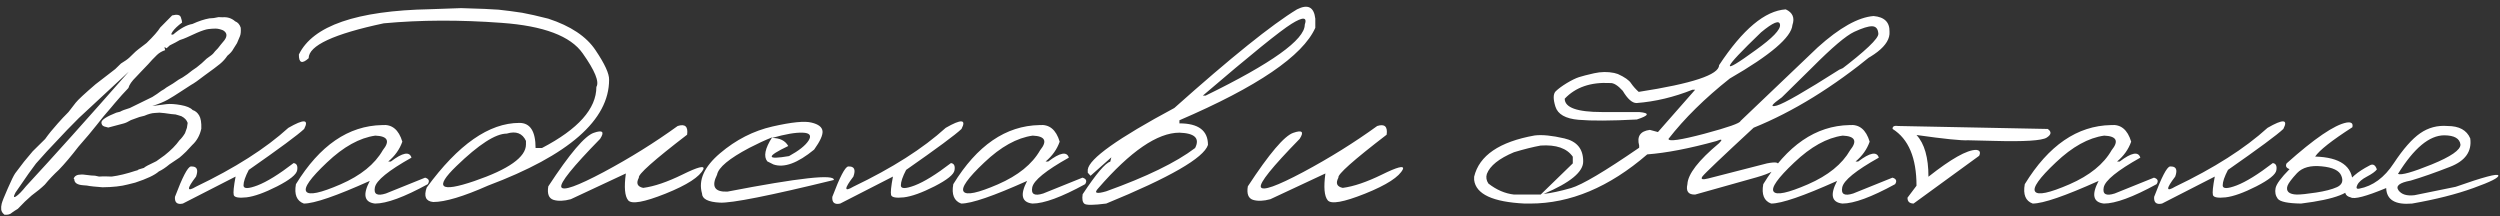 <?xml version="1.0" encoding="UTF-8"?> <svg xmlns="http://www.w3.org/2000/svg" width="1574" height="136" viewBox="0 0 1574 136" fill="none"><rect x="0" y="0" width="1574" height="136" fill="#333333" stroke="none"/><path d="M108.391 9.703C111.516 8.922 113.339 9.312 113.859 10.875C114.38 12.372 114.641 13.479 114.641 14.195C111.841 16.279 109.855 18.167 108.684 19.859C107.512 21.552 107.642 22.171 109.074 21.715C113.436 17.939 117.473 15.725 121.184 15.074C125.025 13.316 128.573 12.145 131.828 11.559C133.586 11.559 135.507 11.298 137.59 10.777L140.129 10.875C143.189 10.615 145.826 11.461 148.039 13.414C149.732 14.065 150.904 15.4 151.555 17.418C151.75 19.762 151.587 21.552 151.066 22.789C150.611 23.961 149.992 25.426 149.211 27.184C148.299 28.681 147.518 29.918 146.867 30.895C146.216 32.197 144.979 33.596 143.156 35.094C141.919 36.982 140.357 38.707 138.469 40.27C136.646 41.767 133.423 44.176 128.801 47.496C124.96 50.491 122.128 52.477 120.305 53.453L113.371 57.945C110.832 59.638 108.26 61.233 105.656 62.73C103.117 64.163 99.862 65.497 95.891 66.734L104.875 65.562C107.284 65.302 110.279 65.497 113.859 66.148C117.505 66.799 119.979 67.841 121.281 69.273C122.974 69.794 124.341 70.934 125.383 72.691C126.424 74.449 126.88 77.216 126.75 80.992C125.839 85.224 123.918 88.674 120.988 91.344L117.18 95.445C115.422 97.138 114.022 98.408 112.98 99.254C112.134 99.775 110.051 101.174 106.73 103.453C104.322 105.471 102.076 106.969 99.992 107.945C97.453 110.224 92.505 112.568 85.148 114.977L80.461 116.148C76.359 117.255 71.053 117.841 64.543 117.906L58.879 117.418L56.438 117.125L54.777 116.832L52.336 116.637C48.625 116.376 46.77 115.107 46.77 112.828L46.379 112.535C46.9 110.777 48.462 109.898 51.066 109.898H52.336L57.414 110.484L59.172 110.582H59.66L62.395 111.168L64.445 111.07H67.082L70.305 111.168C74.797 110.582 79.777 109.378 85.246 107.555L86.711 107.164C86.581 106.904 87.883 106.415 90.617 105.699C91.073 105.113 93.677 103.714 98.43 101.5L103.605 97.789C107.642 94.599 110.767 91.441 112.98 88.316C114.283 87.079 115.454 85.582 116.496 83.824L117.668 80.504L118.156 77.379C117.57 75.621 116.268 74.221 114.25 73.18L112.395 72.594L110.344 72.008H109.953C109.237 72.008 107.121 71.747 103.605 71.227L100.383 70.934L97.356 71.129C95.598 71.194 93.449 71.78 90.91 72.887L87.785 73.668C86.678 74.124 84.888 74.775 82.414 75.621C80.591 76.728 79.029 77.444 77.727 77.769C76.49 78.095 73.299 78.941 68.156 80.309L65.617 79.625C64.445 79.234 63.859 78.356 63.859 76.988C64.055 75.361 67.18 73.342 73.234 70.934L75.578 70.348C76.62 69.697 78.671 68.915 81.731 68.004L95.891 61.07C98.104 59.703 99.96 58.434 101.457 57.262C102.694 56.611 103.833 55.862 104.875 55.016C107.74 53.388 110.279 51.76 112.492 50.133C113.99 49.417 115.812 48.277 117.961 46.715C120.044 45.022 121.997 43.59 123.82 42.418C124.992 41.507 126.066 40.628 127.043 39.781C128.02 38.87 129.029 37.926 130.07 36.949C132.609 35.191 134.074 34.02 134.465 33.434C134.855 32.848 135.767 31.838 137.199 30.406L138.957 28.16L141.301 25.328C143.254 22.659 142.961 20.576 140.422 19.078C138.664 18.362 137.102 18.004 135.734 18.004C134.432 18.004 132.935 18.102 131.242 18.297C129.615 18.492 127.206 19.273 124.016 20.641C120.891 22.008 118.742 22.984 117.57 23.57C116.464 24.091 114.999 24.645 113.176 25.23C111.678 26.142 109.595 27.249 106.926 28.551L104.875 30.406L103.605 29.625V30.016L103.996 31.578C101.978 32.229 100.253 33.238 98.82 34.605C96.672 36.689 94.849 38.609 93.352 40.367L89.055 44.859L85.637 48.473C82.967 51.077 81.372 53.388 80.852 55.406L76.75 59.801L72.16 65.074L70.207 67.418C66.757 71.324 63.632 75.1 60.832 78.746C58.033 82.327 54.224 86.852 49.406 92.32C44.784 98.31 40.682 103.16 37.102 106.871C33.846 109.866 30.884 112.991 28.215 116.246C26.066 118.329 23.299 120.608 19.914 123.082L15.715 126.891C14.022 128.583 12.525 130.113 11.223 131.48C9.79 132.327 8.586 133.108 7.609 133.824C6.503 134.931 4.908 135.387 2.824 135.191C1.587 134.215 0.904 133.141 0.773 131.969C0.643 130.797 0.741 129.56 1.066 128.258C1.392 126.891 2.661 123.701 4.875 118.688C7.089 113.609 8.651 110.419 9.562 109.117C10.539 107.815 12.395 105.374 15.129 101.793L20.598 95.25L28.41 87.535C30.624 84.41 33.26 81.155 36.32 77.769C38.925 74.84 40.715 72.919 41.691 72.008C42.733 71.031 43.612 70.022 44.328 68.981C45.109 67.874 46.216 66.441 47.648 64.684C49.081 62.861 53.247 58.987 60.148 53.062L67.375 47.496L72.551 43.492L76.164 39.977C78.573 38.544 80.363 37.275 81.535 36.168C82.707 35.061 83.716 34.085 84.562 33.238C85.409 32.327 87.981 30.276 92.277 27.086C96.574 22.919 99.439 19.664 100.871 17.32L108.391 9.703ZM22.648 102.965L18.059 109.215L9.758 121.227C8.391 123.831 8.488 124.645 10.051 123.668C11.613 122.691 13.729 120.543 16.398 117.223C33.586 98.668 55.135 74.644 81.047 45.152L49.699 74.254L42.277 81.773L29.387 95.445L22.648 102.965ZM181.535 80.504C191.366 74.84 194.686 75.068 191.496 81.188C187.655 84.833 176.034 93.427 156.633 106.969C154.419 111.201 153.312 114.456 153.312 116.734C153.312 118.948 156.242 118.948 162.102 116.734C168.026 114.456 175.611 109.768 184.855 102.672C186.809 102.932 187.557 104.43 187.102 107.164C186.711 109.833 182.512 113.219 174.504 117.32C166.561 121.357 160.116 123.668 155.168 124.254C150.285 124.775 147.616 124.286 147.16 122.789C146.77 121.227 147.16 117.353 148.332 111.168L115.129 128.16C111.548 128.941 109.888 127.542 110.148 123.961C114.836 111.526 118.156 105.146 120.109 104.82C123.951 104.56 125.057 106.676 123.43 111.168C117.505 118.915 117.505 121.031 123.43 117.516C147.909 105.797 167.277 93.46 181.535 80.504ZM240.617 78.746C246.802 78.16 251.034 81.643 253.312 89.195C251.62 94.013 248.658 98.18 244.426 101.695H246.086C253.508 96.031 257.837 95.217 259.074 99.254C244.556 107.392 236.874 113.642 236.027 118.004C235.181 122.301 237.492 123.57 242.961 121.812L267.668 111.852C270.077 112.568 270.63 113.935 269.328 115.953C254.484 124.091 243.417 128.16 236.125 128.16C229.354 127.379 228.247 122.626 232.805 113.902C211.646 123.408 197.811 128.16 191.301 128.16C186.809 126.533 185.148 122.464 186.32 115.953C201.294 91.539 219.393 79.137 240.617 78.746ZM205.852 102.281C195.435 112.112 191.105 118.232 192.863 120.641C194.621 123.049 201.815 121.52 214.445 116.051C227.141 110.517 235.995 103.355 241.008 94.566C245.695 88.772 244.133 85.712 236.32 85.387C226.424 86.754 216.268 92.385 205.852 102.281ZM305.07 5.602L313.859 6.09L321.281 6.969L328.801 8.043C333.098 8.824 338.566 10.061 345.207 11.754C359.335 16.376 369.263 23.017 374.992 31.676C380.786 40.27 383.618 46.454 383.488 50.23C383.488 75.556 358.098 97.757 307.316 116.832C291.757 123.733 280.233 127.184 272.746 127.184C268.059 126.728 266.691 123.701 268.645 118.102C288.501 90.953 307.967 77.379 327.043 77.379C333.814 77.379 337.199 82.652 337.199 93.199H341.203C364.055 81.285 375.48 68.46 375.48 54.723C377.434 51.533 374.569 44.501 366.887 33.629C359.27 22.691 342.245 16.279 315.812 14.391C289.445 12.438 264.706 12.535 241.594 14.684C210.083 21.389 194.328 28.713 194.328 36.656C190.161 40.432 188.111 39.651 188.176 34.312C196.965 16.213 224.504 6.708 270.793 5.797L290.324 5.113L305.07 5.602ZM287.297 104.625C273.234 118.232 277.01 121.357 298.625 114C320.305 106.578 331.145 98.896 331.145 90.953V88.707C328.931 83.889 324.895 82.359 319.035 84.117C312.004 84.117 301.424 90.953 287.297 104.625ZM426.652 79.332C431.34 77.835 433.326 79.658 432.609 84.801C411.646 100.882 401.522 109.898 402.238 111.852C400.35 115.367 401.262 117.516 404.973 118.297C411.874 117.385 420.109 114.586 429.68 109.898C439.315 105.146 443.71 104.007 442.863 106.48C440.585 111.298 432.642 116.441 419.035 121.91C405.493 127.314 397.648 128.714 395.5 126.109C393.352 123.505 392.863 117.874 394.035 109.215L359.367 125.426C355.07 126.598 351.424 126.728 348.43 125.816C345.5 124.84 344.426 122.008 345.207 117.32C358.684 96.747 368.221 85.517 373.82 83.629C379.419 81.676 380.754 82.945 377.824 87.438C360.507 105.146 352.368 115.27 353.41 117.809C354.517 120.348 363.404 117.19 380.07 108.336C396.737 99.417 412.264 89.749 426.652 79.332ZM486.418 79.625C498.462 76.891 506.633 76.077 510.93 77.184C515.292 78.225 517.603 80.016 517.863 82.555C518.124 85.029 516.366 88.902 512.59 94.176C502.238 102.704 493.71 105.829 487.004 103.551L483.098 101.598C480.624 98.538 481.633 93.492 486.125 86.461C481.568 88.284 476.783 90.497 471.77 93.102C459.074 99.807 452.303 105.439 451.457 109.996C447.746 117.418 449.927 120.966 458 120.641C503.182 111.917 525.513 109.475 524.992 113.316C484.562 123.212 460.637 127.965 453.215 127.574C445.793 127.184 442.049 125.263 441.984 121.812C439.576 113.414 443.352 104.983 453.312 96.519C463.339 87.991 474.374 82.359 486.418 79.625ZM486.027 86.852C490.975 86.852 494.393 88.544 496.281 91.93C482.219 98.635 482.382 100.751 496.77 98.277C502.954 94.892 507.056 91.637 509.074 88.512C511.092 85.322 509.855 83.662 505.363 83.531C500.936 83.336 494.491 84.443 486.027 86.852ZM595.402 80.504C605.233 74.84 608.553 75.068 605.363 81.188C601.522 84.833 589.901 93.427 570.5 106.969C568.286 111.201 567.18 114.456 567.18 116.734C567.18 118.948 570.109 118.948 575.969 116.734C581.893 114.456 589.478 109.768 598.723 102.672C600.676 102.932 601.424 104.43 600.969 107.164C600.578 109.833 596.379 113.219 588.371 117.32C580.428 121.357 573.983 123.668 569.035 124.254C564.152 124.775 561.483 124.286 561.027 122.789C560.637 121.227 561.027 117.353 562.199 111.168L528.996 128.16C525.415 128.941 523.755 127.542 524.016 123.961C528.703 111.526 532.023 105.146 533.977 104.82C537.818 104.56 538.924 106.676 537.297 111.168C531.372 118.915 531.372 121.031 537.297 117.516C561.776 105.797 581.145 93.46 595.402 80.504ZM654.484 78.746C660.669 78.16 664.901 81.643 667.18 89.195C665.487 94.013 662.525 98.18 658.293 101.695H659.953C667.375 96.031 671.704 95.217 672.941 99.254C658.423 107.392 650.741 113.642 649.895 118.004C649.048 122.301 651.359 123.57 656.828 121.812L681.535 111.852C683.944 112.568 684.497 113.935 683.195 115.953C668.352 124.091 657.284 128.16 649.992 128.16C643.221 127.379 642.115 122.626 646.672 113.902C625.513 123.408 611.678 128.16 605.168 128.16C600.676 126.533 599.016 122.464 600.188 115.953C615.161 91.539 633.26 79.137 654.484 78.746ZM619.719 102.281C609.302 112.112 604.973 118.232 606.73 120.641C608.488 123.049 615.682 121.52 628.312 116.051C641.008 110.517 649.862 103.355 654.875 94.566C659.562 88.772 658 85.712 650.188 85.387C640.292 86.754 630.135 92.385 619.719 102.281ZM816.594 5.895C823.43 2.444 827.271 4.397 828.117 11.754V17.516C820.174 35.224 791.659 54.625 742.57 75.719V77.672C754.549 77.672 760.539 82.197 760.539 91.246C757.87 99.449 736.516 111.754 696.477 128.16C688.469 129.202 683.879 129.234 682.707 128.258C681.535 127.281 681.177 125.296 681.633 122.301C690.161 109.41 695.956 102.574 699.016 101.793L699.699 99.059L686.613 110.68L684.855 108.727V106.773C685.702 99.938 703.866 87.014 739.348 68.004C774.96 36.233 800.708 15.53 816.594 5.895ZM757.316 60.191H759.074C800.676 39.879 821.477 25.003 821.477 15.562C823.169 10.68 820.402 10.484 813.176 14.977C806.014 19.404 787.395 34.475 757.316 60.191ZM691.496 118.492C688.566 121.617 690.227 122.268 696.477 120.445C721.867 111.331 740.52 102.249 752.434 93.199C755.559 87.079 752.271 83.857 742.57 83.531C728.768 83.531 711.743 95.185 691.496 118.492ZM867.082 79.332C871.77 77.835 873.755 79.658 873.039 84.801C852.076 100.882 841.952 109.898 842.668 111.852C840.78 115.367 841.691 117.516 845.402 118.297C852.303 117.385 860.539 114.586 870.109 109.898C879.745 105.146 884.139 104.007 883.293 106.48C881.014 111.298 873.072 116.441 859.465 121.91C845.923 127.314 838.078 128.714 835.93 126.109C833.781 123.505 833.293 117.874 834.465 109.215L799.797 125.426C795.5 126.598 791.854 126.728 788.859 125.816C785.93 124.84 784.855 122.008 785.637 117.32C799.113 96.747 808.651 85.517 814.25 83.629C819.849 81.676 821.184 82.945 818.254 87.438C800.936 105.146 792.798 115.27 793.84 117.809C794.947 120.348 803.833 117.19 820.5 108.336C837.167 99.417 852.694 89.749 867.082 79.332ZM1124.31 5.895C1128.67 7.913 1130.07 11.2 1128.51 15.758C1127.86 23.44 1114.71 34.671 1089.05 49.449C1073.43 61.819 1060.57 74.482 1050.48 87.438C1050.48 89.26 1058 88.186 1073.04 84.215C1088.08 80.178 1095.66 77.509 1095.79 76.207L1144.43 29.82C1158.16 17.451 1169.88 10.875 1179.58 10.094C1186.42 10.68 1189.77 13.967 1189.64 19.957C1190.23 28.551 1179.58 36.852 1157.71 44.859C1174.5 32.099 1182.8 24.221 1182.61 21.227C1182.41 18.167 1181.11 16.604 1178.7 16.539C1176.36 16.474 1172.58 17.646 1167.38 20.055C1162.23 22.463 1153.44 29.918 1141.01 42.418L1121.87 61.266C1115.23 65.953 1114.18 67.678 1118.74 66.441C1123.3 65.139 1136.39 57.62 1158 43.883L1170.89 38.219L1179.68 33.824C1154.09 54.853 1128.9 70.38 1104.09 80.406C1083.98 99.026 1073.23 109.247 1071.87 111.07C1070.57 112.893 1071.8 113.316 1075.58 112.34L1112.49 102.867C1118.16 101.76 1120.4 102.216 1119.23 104.234C1119.23 106.643 1114.77 109.117 1105.85 111.656C1096.93 114.195 1084.07 117.809 1067.28 122.496C1062.98 122.626 1061.35 120.445 1062.39 115.953C1062.72 109.573 1069.36 100.979 1082.32 90.172C1084.73 87.763 1084.17 87.307 1080.66 88.805C1063.66 93.492 1049.15 96.292 1037.1 97.203C1013.21 117.841 988.632 128.16 963.371 128.16H959.953C939.836 127.184 929.224 122.236 928.117 113.316V111.266C931.307 97.919 944.003 89.26 966.203 85.289C970.891 84.703 977.141 85.322 984.953 87.144C992.831 88.967 996.77 93.753 996.77 101.5C996.965 108.141 988.664 115.009 971.867 122.105C976.555 121.585 982.316 120.348 989.152 118.395C996.053 116.376 1010.34 107.913 1032.02 93.004V91.637C1030.46 85.842 1032.71 82.555 1038.76 81.773L1043.84 83.141L1067.28 56.48H1065.62C1053.9 61.168 1042.15 63.967 1030.36 64.879C1027.63 64.879 1024.73 62.307 1021.67 57.164C1018.55 53.714 1015.88 52.086 1013.66 52.281C1001.49 51.63 991.984 54.918 985.148 62.145C985.148 67.743 992.961 70.543 1008.59 70.543H1032.02C1038.86 71.129 1038.37 72.691 1030.56 75.231C1014.35 76.077 1002.11 76.142 993.84 75.426C985.637 74.71 980.786 71.943 979.289 67.125C977.792 62.307 977.857 59.085 979.484 57.457C981.177 55.829 983.521 54.104 986.516 52.281C989.576 50.458 992.115 49.221 994.133 48.57C996.151 47.919 999.309 47.105 1003.61 46.129C1007.97 45.152 1012.2 45.087 1016.3 45.934L1018.64 46.617C1022.94 48.57 1025.71 50.523 1026.95 52.477C1028.25 54.365 1029.84 56.155 1031.73 57.848C1065.45 52.639 1082.32 47.04 1082.32 41.051C1097.23 18.46 1111.22 6.741 1124.31 5.895ZM1108.78 20.348C1083.72 44.436 1082.61 48.147 1105.46 31.48C1116.01 23.928 1121.09 18.622 1120.7 15.562C1120.37 12.438 1116.4 14.033 1108.78 20.348ZM970.012 91.637C965.064 92.548 959.465 93.948 953.215 95.836C943.775 99.807 938.078 104.365 936.125 109.508C935.474 111.591 935.799 113.609 937.102 115.562C942.18 119.534 947.551 121.845 953.215 122.496H970.012L990.227 102.867V98.668C986.516 93.329 979.777 90.986 970.012 91.637ZM1164.45 78.746C1170.63 78.16 1174.86 81.643 1177.14 89.195C1175.45 94.013 1172.49 98.18 1168.25 101.695H1169.91C1177.34 96.031 1181.67 95.217 1182.9 99.254C1168.38 107.392 1160.7 113.642 1159.86 118.004C1159.01 122.301 1161.32 123.57 1166.79 121.812L1191.5 111.852C1193.9 112.568 1194.46 113.935 1193.16 115.953C1178.31 124.091 1167.24 128.16 1159.95 128.16C1153.18 127.379 1152.08 122.626 1156.63 113.902C1135.47 123.408 1121.64 128.16 1115.13 128.16C1110.64 126.533 1108.98 122.464 1110.15 115.953C1125.12 91.539 1143.22 79.137 1164.45 78.746ZM1129.68 102.281C1119.26 112.112 1114.93 118.232 1116.69 120.641C1118.45 123.049 1125.64 121.52 1138.27 116.051C1150.97 110.517 1159.82 103.355 1164.84 94.566C1169.52 88.772 1167.96 85.712 1160.15 85.387C1150.25 86.754 1140.1 92.385 1129.68 102.281ZM1195.3 79.332L1289.25 81.188C1291.79 82.945 1291.56 84.768 1288.57 86.656C1285.57 88.544 1274.54 89.228 1255.46 88.707L1239.15 88.316C1234.99 88.577 1224.15 87.47 1206.63 84.996C1211.65 90.4 1214.15 99.156 1214.15 111.266C1228.41 100.003 1238.4 94.371 1244.13 94.371C1246.48 94.566 1247.13 95.803 1246.09 98.082L1204.78 128.16C1202.17 128.095 1200.9 126.858 1200.97 124.449L1206.63 116.93C1206.63 99.417 1201.62 87.503 1191.59 81.188C1191.4 79.56 1192.64 78.941 1195.3 79.332ZM1329.09 78.746C1335.28 78.16 1339.51 81.643 1341.79 89.195C1340.1 94.013 1337.13 98.18 1332.9 101.695H1334.56C1341.98 96.031 1346.31 95.217 1347.55 99.254C1333.03 107.392 1325.35 113.642 1324.5 118.004C1323.66 122.301 1325.97 123.57 1331.44 121.812L1356.14 111.852C1358.55 112.568 1359.11 113.935 1357.8 115.953C1342.96 124.091 1331.89 128.16 1324.6 128.16C1317.83 127.379 1316.72 122.626 1321.28 113.902C1300.12 123.408 1286.29 128.16 1279.78 128.16C1275.29 126.533 1273.62 122.464 1274.8 115.953C1289.77 91.539 1307.87 79.137 1329.09 78.746ZM1294.33 102.281C1283.91 112.112 1279.58 118.232 1281.34 120.641C1283.1 123.049 1290.29 121.52 1302.92 116.051C1315.62 110.517 1324.47 103.355 1329.48 94.566C1334.17 88.772 1332.61 85.712 1324.8 85.387C1314.9 86.754 1304.74 92.385 1294.33 102.281ZM1427.63 80.504C1437.46 74.84 1440.78 75.068 1437.59 81.188C1433.75 84.833 1422.13 93.427 1402.73 106.969C1400.51 111.201 1399.41 114.456 1399.41 116.734C1399.41 118.948 1402.34 118.948 1408.2 116.734C1414.12 114.456 1421.7 109.768 1430.95 102.672C1432.9 102.932 1433.65 104.43 1433.2 107.164C1432.8 109.833 1428.61 113.219 1420.6 117.32C1412.65 121.357 1406.21 123.668 1401.26 124.254C1396.38 124.775 1393.71 124.286 1393.25 122.789C1392.86 121.227 1393.25 117.353 1394.43 111.168L1361.22 128.16C1357.64 128.941 1355.98 127.542 1356.24 123.961C1360.93 111.526 1364.25 105.146 1366.2 104.82C1370.04 104.56 1371.15 106.676 1369.52 111.168C1363.6 118.915 1363.6 121.031 1369.52 117.516C1394 105.797 1413.37 93.46 1427.63 80.504ZM1477.34 77.184C1480.4 76.663 1481.63 77.639 1481.05 80.113C1468.09 88.447 1460.28 94.599 1457.61 98.57C1473.36 99.026 1481.24 104.658 1481.24 115.465C1481.24 121.259 1470.4 125.491 1448.72 128.16C1440.45 128.03 1435.57 127.021 1434.07 125.133C1432.64 123.18 1432.19 120.934 1432.71 118.395C1433.23 115.855 1436.16 111.884 1441.5 106.48C1439.41 105.764 1438.79 104.56 1439.64 102.867C1457.22 87.177 1469.78 78.616 1477.34 77.184ZM1461.71 104.723C1454.74 104.007 1449.57 105.439 1446.18 109.02C1442.86 112.6 1440.88 115.237 1440.23 116.93C1439.64 118.622 1439.84 119.957 1440.81 120.934C1441.85 121.91 1443.61 122.431 1446.09 122.496C1448.62 122.496 1452.66 122.073 1458.2 121.227C1463.79 120.38 1468.19 119.241 1471.38 117.809C1474.57 116.311 1475.48 113.935 1474.11 110.68C1472.81 107.359 1468.68 105.374 1461.71 104.723ZM1541.01 79.332C1548.3 79.332 1553.05 81.936 1555.27 87.144C1556.37 95.348 1552.14 101.305 1542.57 105.016C1533.07 108.727 1524.8 111.624 1517.77 113.707C1510.73 115.009 1508.16 117.027 1510.05 119.762C1511.94 122.431 1515.32 123.473 1520.21 122.887L1546.09 117.613C1563.66 111.428 1572.62 109.052 1572.94 110.484C1573.33 111.852 1568.09 114.488 1557.22 118.395C1546.41 122.301 1533.55 125.556 1518.64 128.16C1508.03 129.072 1502.6 125.816 1502.34 118.395C1489.64 123.668 1482.19 125.621 1479.97 124.254C1476.39 123.408 1475.55 120.868 1477.43 116.637C1479.26 112.405 1484.04 108.271 1491.79 104.234C1493.94 102.932 1495.5 103.746 1496.48 106.676C1495.43 108.043 1493.35 109.54 1490.23 111.168C1487.1 112.796 1485.08 114.553 1484.17 116.441C1483.26 118.329 1483.65 119.111 1485.34 118.785C1493.94 117.158 1501.2 111.819 1507.12 102.77C1513.11 93.72 1518.64 87.438 1523.72 83.922C1528.87 80.341 1534.63 78.811 1541.01 79.332ZM1509.76 109.508C1511.84 110.419 1518.9 108.434 1530.95 103.551C1543.06 98.603 1549.11 94.436 1549.11 91.051C1548.66 87.21 1545.27 85.257 1538.96 85.191C1529.52 85.191 1519.78 93.297 1509.76 109.508Z" fill="white"></path></svg> 